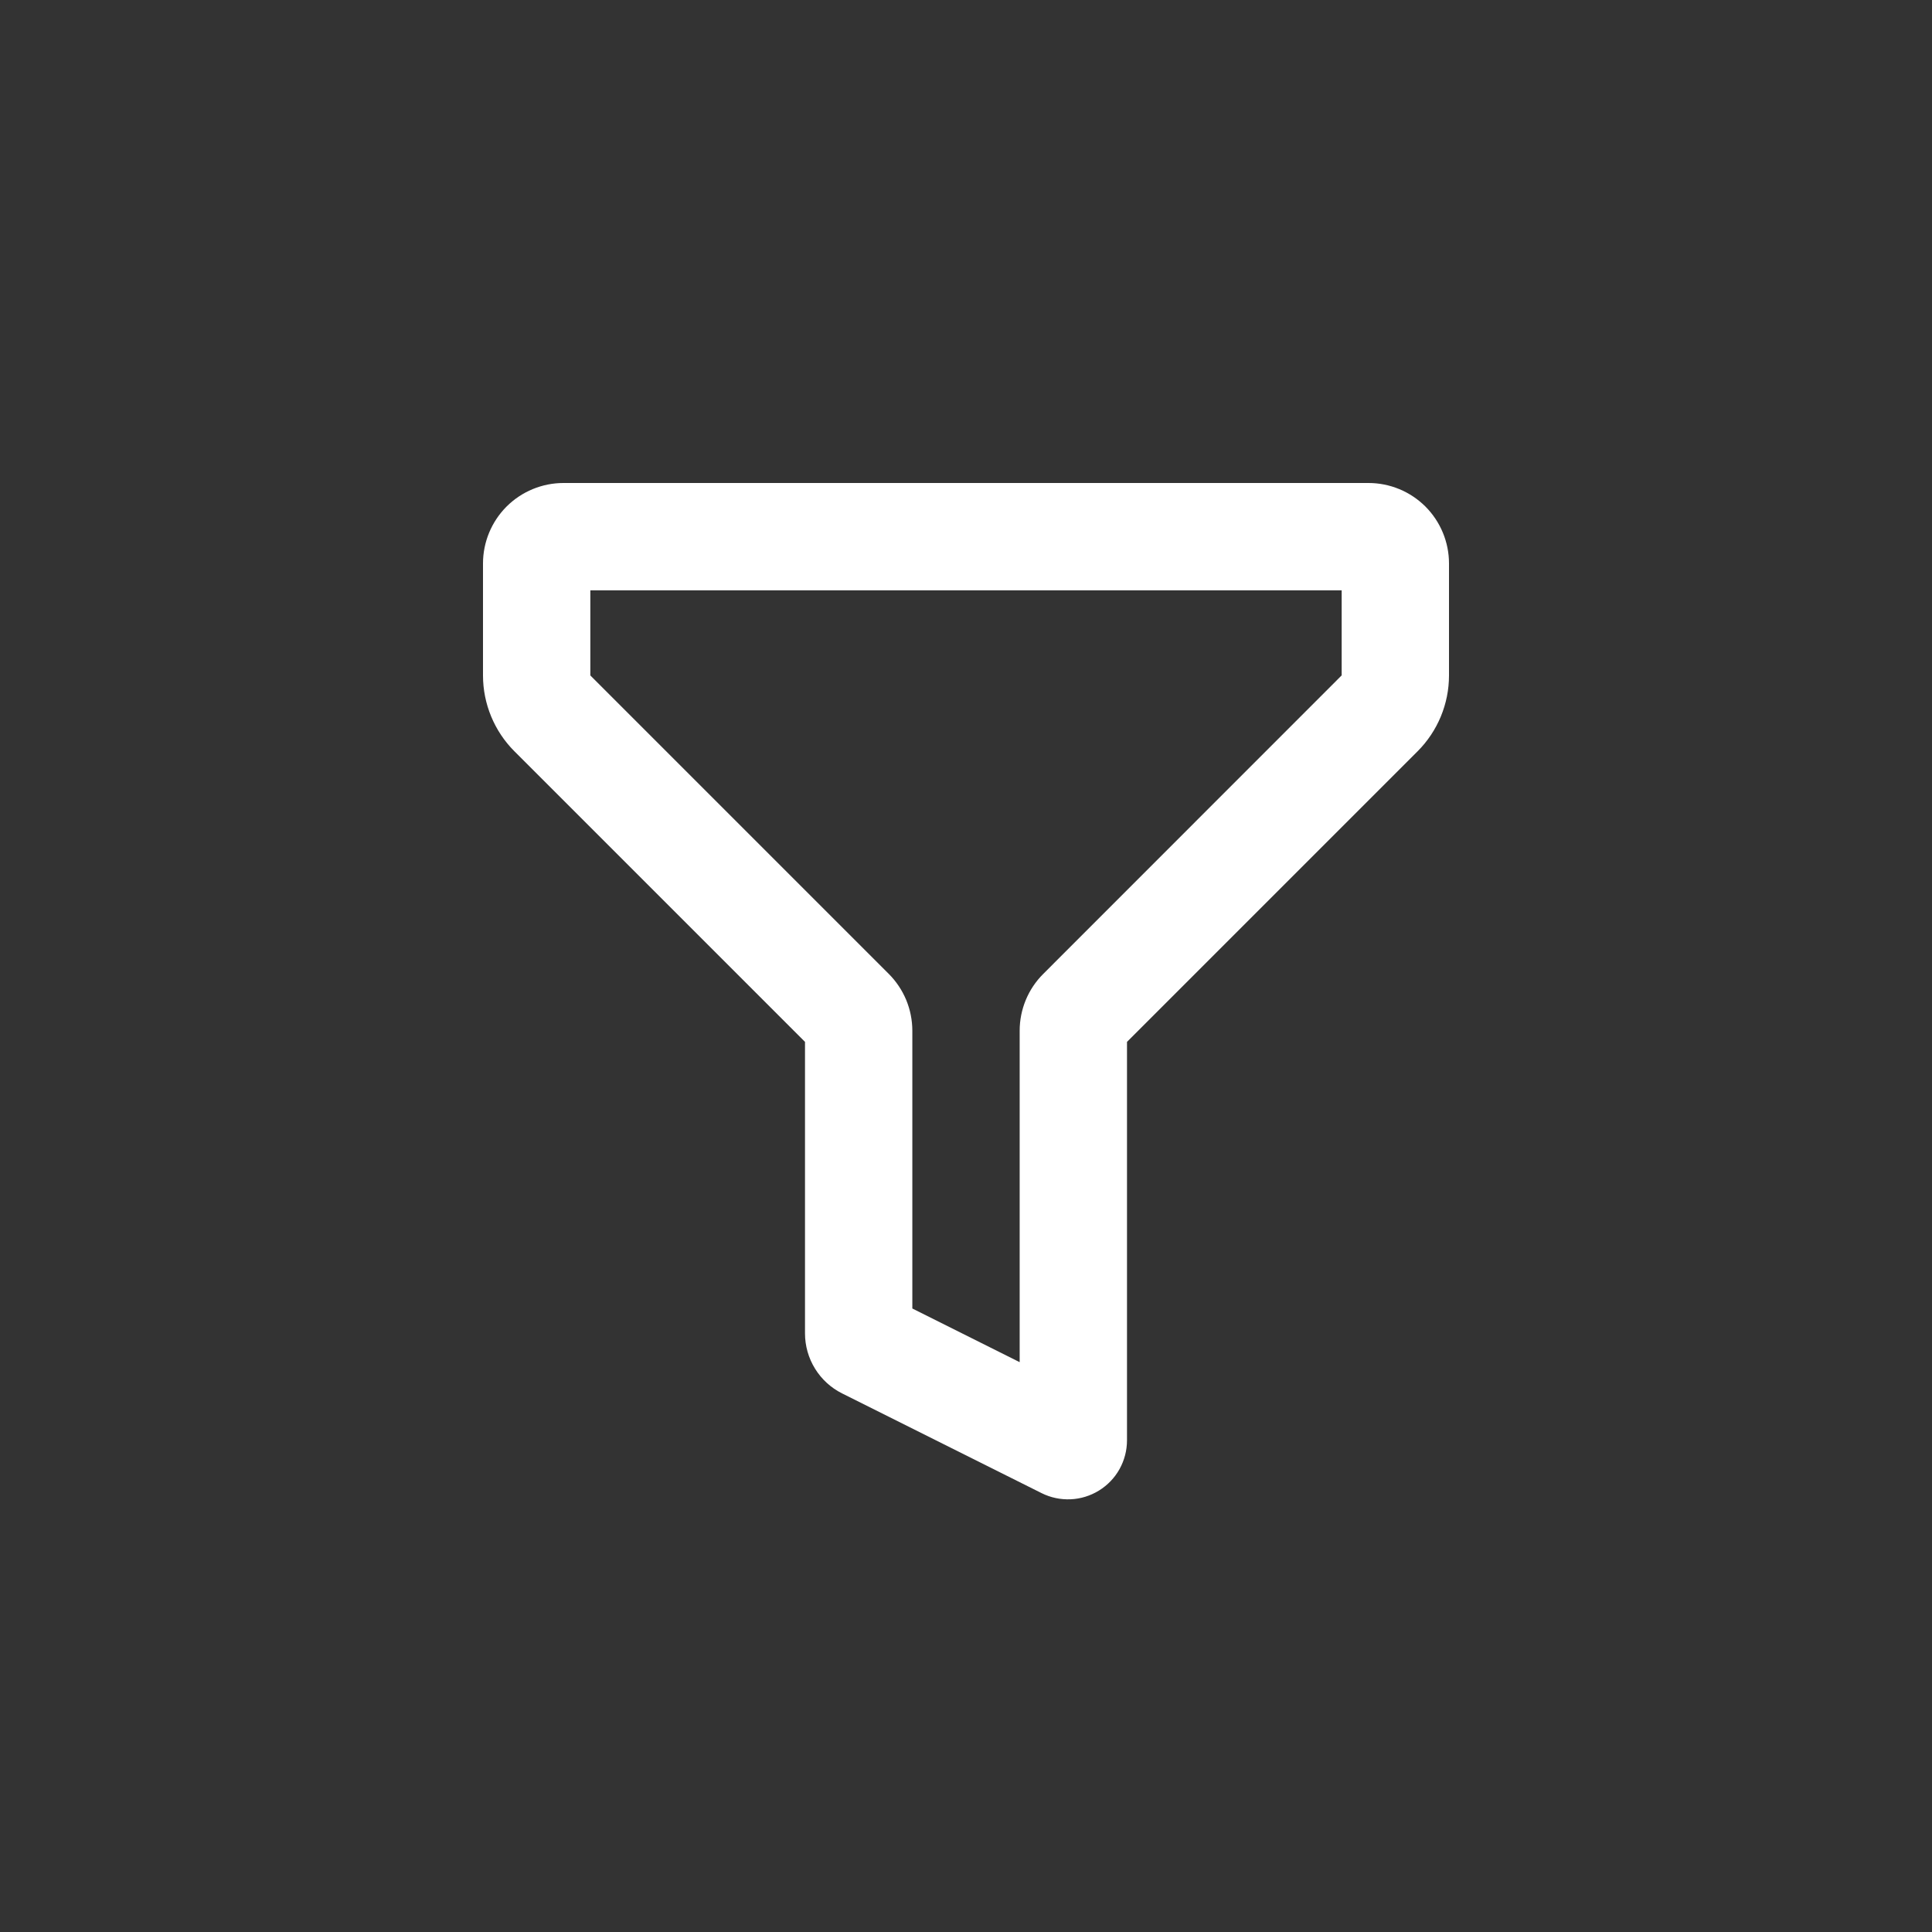 <svg width="36" height="36" viewBox="0 0 36 36" fill="none" xmlns="http://www.w3.org/2000/svg">
<rect x="0" y="0" width="36" height="36" fill="#333333" stroke="none"/>
<path fill-rule="evenodd" clip-rule="evenodd" d="M9 10.5C9 10.102 9.158 9.721 9.439 9.439C9.721 9.158 10.102 9 10.5 9H25.5C25.898 9 26.279 9.158 26.561 9.439C26.842 9.721 27 10.102 27 10.5V12.586C27 13.116 26.789 13.625 26.414 14L21 19.414V26.838C21 27.026 20.952 27.21 20.861 27.374C20.77 27.538 20.638 27.675 20.478 27.774C20.319 27.872 20.137 27.929 19.949 27.937C19.762 27.945 19.576 27.906 19.408 27.822L15.691 25.964C15.483 25.86 15.309 25.701 15.187 25.503C15.065 25.306 15 25.078 15 24.846V19.414L9.586 14C9.211 13.625 9 13.116 9 12.586V10.5ZM11 11V12.586L16.56 18.146C16.699 18.285 16.81 18.451 16.886 18.633C16.961 18.815 17 19.01 17 19.207V24.382L19 25.382V19.207C19 18.809 19.158 18.427 19.44 18.147L25 12.585V11H11Z" fill="white"/>
</svg>
